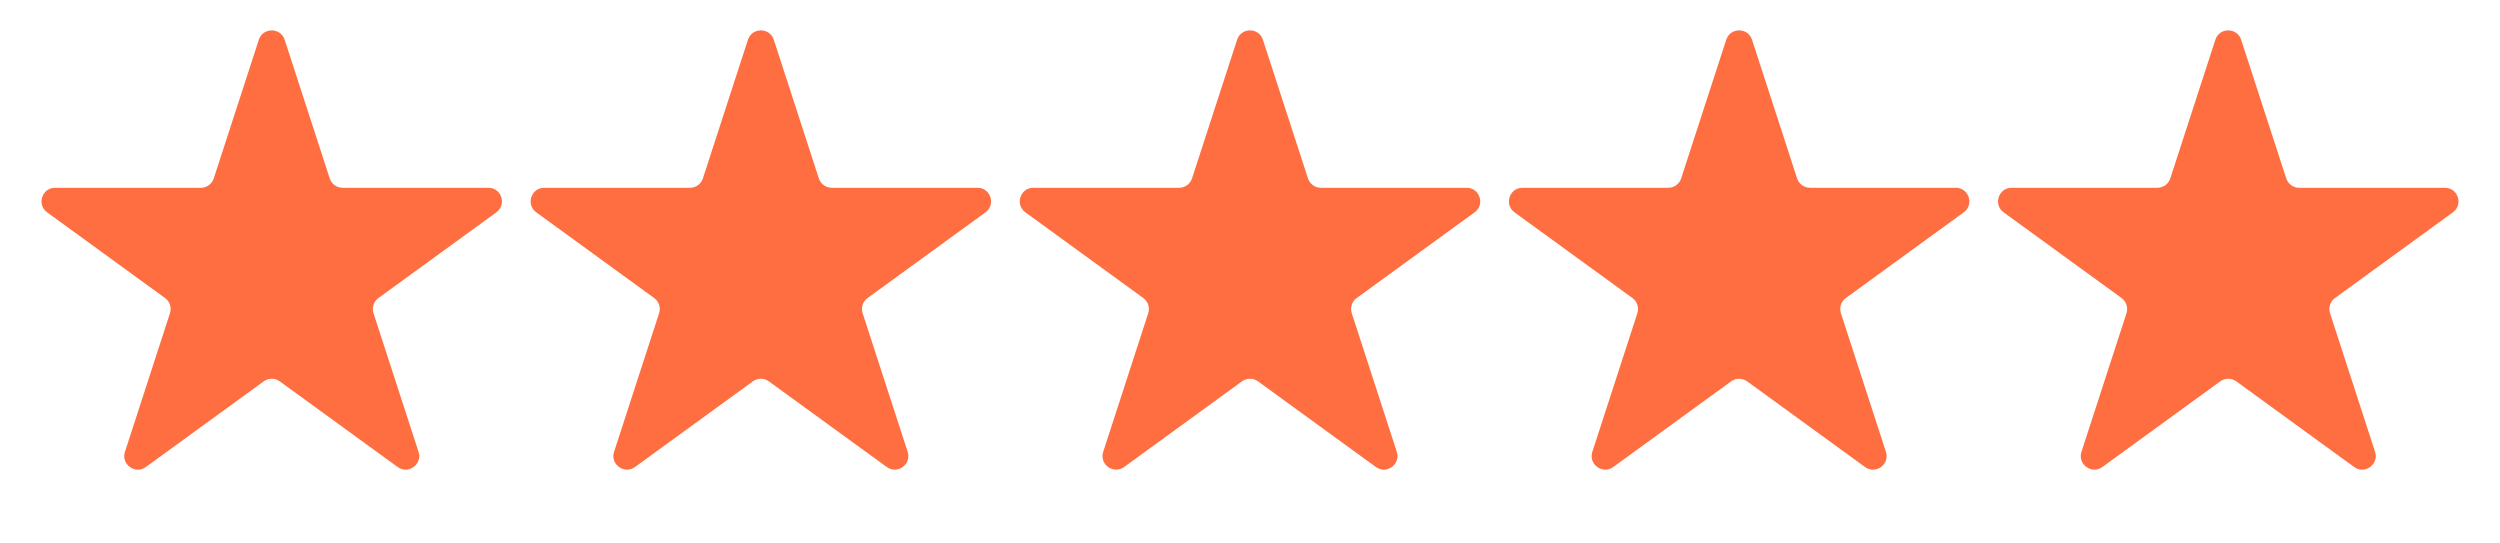 <svg width="92" height="20" viewBox="0 0 92 20" fill="none" xmlns="http://www.w3.org/2000/svg">
<path d="M9.524 1.464C9.674 1.003 10.326 1.003 10.476 1.464L12.133 6.564C12.2 6.77 12.392 6.91 12.608 6.91H17.972C18.456 6.91 18.657 7.53 18.266 7.814L13.927 10.967C13.751 11.094 13.678 11.32 13.745 11.526L15.402 16.627C15.552 17.087 15.025 17.47 14.633 17.186L10.294 14.033C10.119 13.906 9.881 13.906 9.706 14.033L5.367 17.186C4.975 17.47 4.448 17.087 4.598 16.627L6.255 11.526C6.322 11.32 6.249 11.094 6.073 10.967L1.734 7.814C1.343 7.53 1.544 6.91 2.028 6.91H7.392C7.608 6.91 7.8 6.77 7.867 6.564L9.524 1.464Z" fill="#FF6E40"/>
<path d="M27.524 1.464C27.674 1.003 28.326 1.003 28.476 1.464L30.133 6.564C30.2 6.77 30.392 6.91 30.608 6.91H35.972C36.456 6.91 36.657 7.53 36.266 7.814L31.927 10.967C31.751 11.094 31.678 11.32 31.745 11.526L33.402 16.627C33.552 17.087 33.025 17.47 32.633 17.186L28.294 14.033C28.119 13.906 27.881 13.906 27.706 14.033L23.367 17.186C22.975 17.47 22.448 17.087 22.598 16.627L24.255 11.526C24.322 11.32 24.249 11.094 24.073 10.967L19.734 7.814C19.343 7.53 19.544 6.91 20.028 6.91H25.392C25.608 6.91 25.8 6.77 25.867 6.564L27.524 1.464Z" fill="#FF6E40"/>
<path d="M45.525 1.464C45.674 1.003 46.326 1.003 46.475 1.464L48.133 6.564C48.2 6.77 48.392 6.91 48.608 6.91H53.972C54.456 6.91 54.657 7.53 54.266 7.814L49.927 10.967C49.751 11.094 49.678 11.32 49.745 11.526L51.402 16.627C51.552 17.087 51.025 17.47 50.633 17.186L46.294 14.033C46.119 13.906 45.881 13.906 45.706 14.033L41.367 17.186C40.975 17.47 40.448 17.087 40.598 16.627L42.255 11.526C42.322 11.32 42.249 11.094 42.073 10.967L37.734 7.814C37.343 7.53 37.544 6.91 38.028 6.91H43.392C43.608 6.91 43.8 6.77 43.867 6.564L45.525 1.464Z" fill="#FF6E40"/>
<path d="M63.525 1.464C63.674 1.003 64.326 1.003 64.475 1.464L66.133 6.564C66.2 6.77 66.392 6.91 66.608 6.91H71.972C72.456 6.91 72.657 7.53 72.266 7.814L67.927 10.967C67.751 11.094 67.678 11.32 67.745 11.526L69.402 16.627C69.552 17.087 69.025 17.47 68.633 17.186L64.294 14.033C64.119 13.906 63.881 13.906 63.706 14.033L59.367 17.186C58.975 17.47 58.448 17.087 58.598 16.627L60.255 11.526C60.322 11.32 60.249 11.094 60.073 10.967L55.734 7.814C55.343 7.53 55.544 6.91 56.028 6.91H61.392C61.608 6.91 61.8 6.77 61.867 6.564L63.525 1.464Z" fill="#FF6E40"/>
<path d="M81.525 1.464C81.674 1.003 82.326 1.003 82.475 1.464L84.133 6.564C84.2 6.77 84.392 6.91 84.608 6.91H89.972C90.456 6.91 90.657 7.53 90.266 7.814L85.927 10.967C85.751 11.094 85.678 11.32 85.745 11.526L87.402 16.627C87.552 17.087 87.025 17.47 86.633 17.186L82.294 14.033C82.119 13.906 81.881 13.906 81.706 14.033L77.367 17.186C76.975 17.47 76.448 17.087 76.598 16.627L78.255 11.526C78.322 11.32 78.249 11.094 78.073 10.967L73.734 7.814C73.343 7.53 73.544 6.91 74.028 6.91H79.392C79.608 6.91 79.8 6.77 79.867 6.564L81.525 1.464Z" fill="#FF6E40"/>
</svg>
